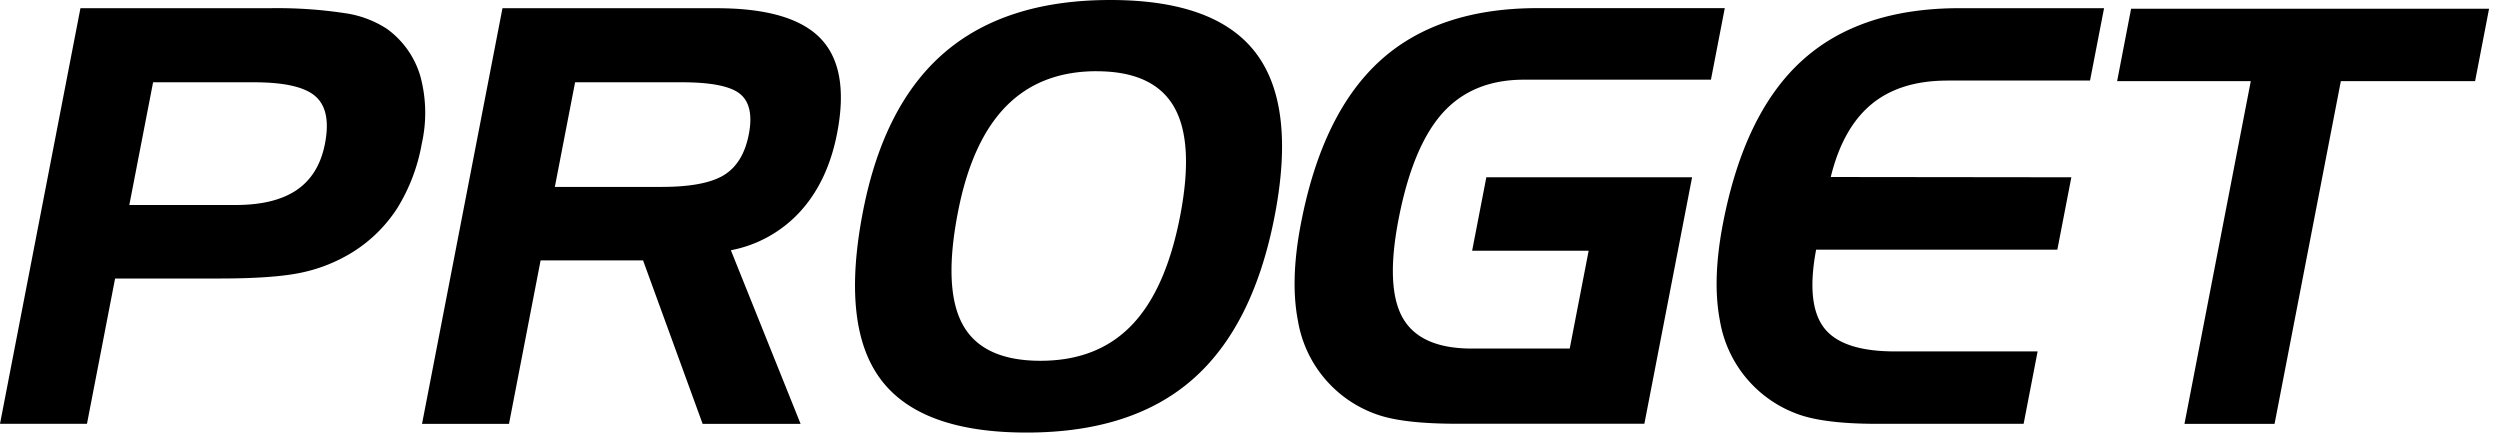 <svg viewBox="0 0 80 14" xmlns="http://www.w3.org/2000/svg" fill-rule="evenodd" clip-rule="evenodd" stroke-linejoin="round" stroke-miterlimit="2"><path d="M2.574.263h6.043C9.424.248 10.23.3 11.027.42c.482.066.944.237 1.353.502.516.372.893.906 1.071 1.516.191.705.207 1.445.046 2.158a5.853 5.853 0 0 1-.774 2.049 4.581 4.581 0 0 1-1.427 1.416 5.095 5.095 0 0 1-1.618.656c-.586.129-1.459.194-2.618.195H3.683l-.9 4.65H0L2.574.263zm5.549 2.37H4.899L4.138 6.56h3.395c.841 0 1.496-.161 1.967-.484.471-.323.771-.816.899-1.48.138-.711.036-1.216-.306-1.515-.341-.3-.998-.448-1.97-.448zm7.956-2.37h6.854c1.596 0 2.705.323 3.325.968.62.645.796 1.656.53 3.03-.197 1.02-.588 1.853-1.172 2.498a4.021 4.021 0 0 1-2.228 1.249l2.231 5.555h-3.135l-1.906-5.23h-3.279l-1.011 5.23h-2.783l2.574-13.3zm5.738 2.37h-3.414l-.648 3.348h3.414c.924 0 1.591-.127 2.001-.38.409-.254.673-.688.792-1.303.118-.61.025-1.04-.277-1.29-.303-.25-.925-.375-1.868-.375zm5.796 4.144c.442-2.286 1.315-3.987 2.62-5.103C31.538.558 33.304 0 35.53 0c2.244 0 3.795.564 4.654 1.692.859 1.128 1.06 2.869.605 5.22-.455 2.353-1.331 4.096-2.628 5.23-1.296 1.134-3.067 1.7-5.31 1.7-2.268 0-3.826-.57-4.673-1.71-.848-1.138-1.036-2.924-.565-5.355zm7.476-4.498c-1.194 0-2.158.374-2.894 1.122-.735.748-1.249 1.879-1.542 3.394-.319 1.64-.265 2.842.161 3.605.425.763 1.253 1.145 2.482 1.145 1.212 0 2.183-.378 2.914-1.135.732-.757 1.249-1.922 1.554-3.497.305-1.58.239-2.747-.2-3.502-.439-.754-1.264-1.131-2.475-1.131v-.001zm12.019 5.746l.455-2.353h6.584L52.62 13.56h-5.989c-1.105 0-1.936-.09-2.492-.271a3.844 3.844 0 0 1-2.604-3.018c-.171-.872-.139-1.914.096-3.125.453-2.347 1.298-4.081 2.532-5.203C45.398.822 47.079.26 49.204.26h5.989L54.75 2.55h-5.988c-1.093 0-1.959.356-2.599 1.067-.639.712-1.109 1.846-1.41 3.403-.281 1.453-.235 2.506.137 3.157.373.65 1.108.977 2.207.977h3.134l.606-3.131h-3.729v.002zm15.203-5.446c-1.007 0-1.816.253-2.427.759-.611.507-1.044 1.282-1.3 2.326l7.699.009-.448 2.316h-7.719c-.218 1.158-.135 1.99.25 2.497.384.506 1.141.759 2.269.759h4.569l-.448 2.317h-4.705c-1.038 0-1.837-.09-2.396-.267a3.855 3.855 0 0 1-2.616-3.023c-.17-.871-.138-1.913.097-3.125.454-2.353 1.297-4.09 2.528-5.207C58.895.82 60.575.262 62.706.262h4.624l-.449 2.316h-4.57zm9.714.018h-4.277L68.195.28H79.65l-.447 2.317h-4.296l-2.121 10.966h-2.883l2.122-10.966z"/></svg>